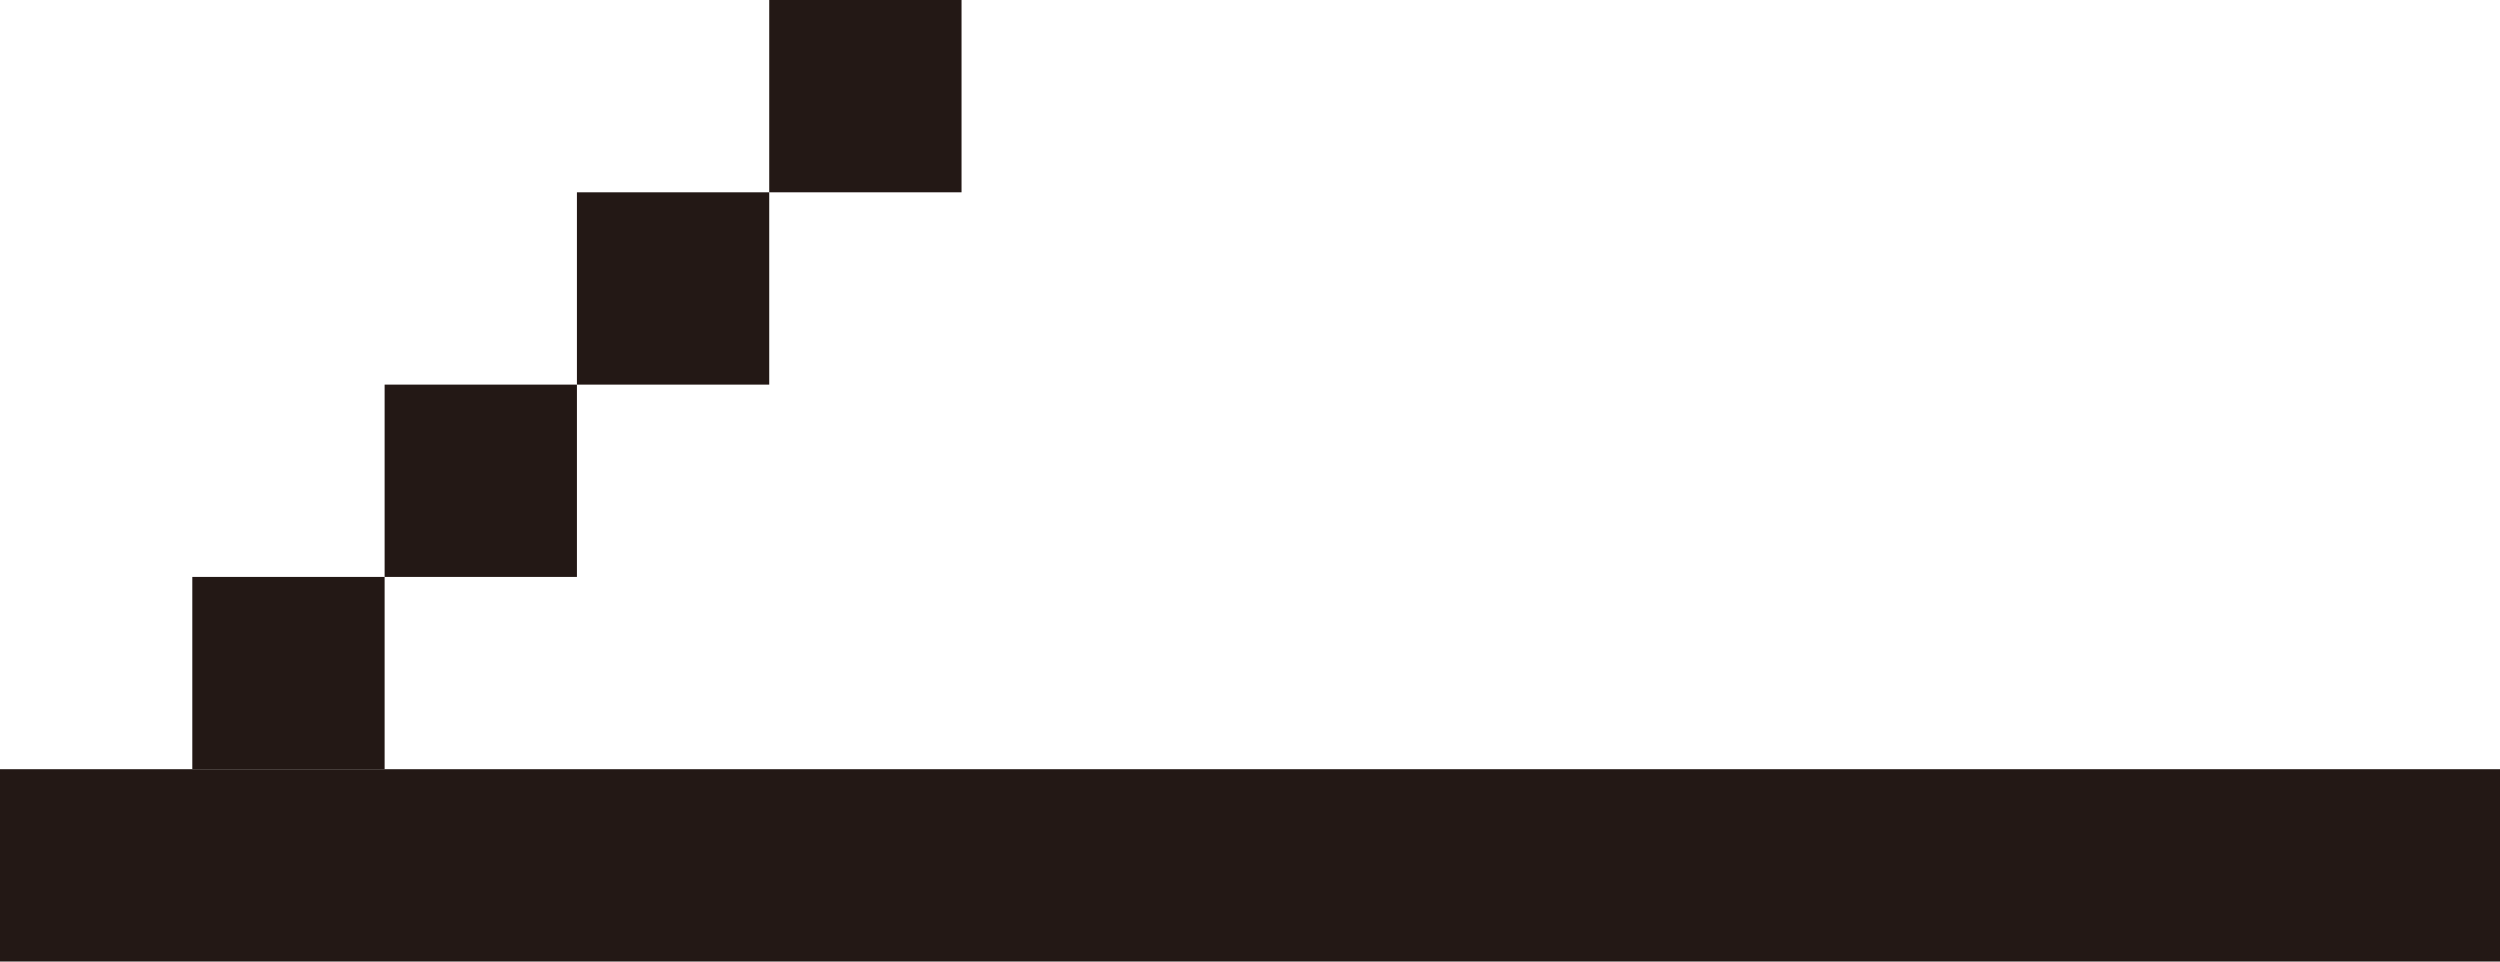 <?xml version="1.0" encoding="UTF-8"?>
<svg id="_レイヤー_2" data-name="レイヤー_2" xmlns="http://www.w3.org/2000/svg" viewBox="0 0 13 5">
  <defs>
    <style>
      .cls-1 {
        fill: #231815;
      }
    </style>
  </defs>
  <g id="_レイヤー_1-2" data-name="レイヤー_1">
    <g>
      <rect class="cls-1" x="6" y="-2" width="1" height="13" transform="translate(2 11) rotate(-90)"/>
      <rect class="cls-1" x="1" y="3" width="1" height="1" transform="translate(-2 5) rotate(-90)"/>
      <rect class="cls-1" x="2" y="2" width="1" height="1" transform="translate(0 5) rotate(-90)"/>
      <rect class="cls-1" x="3" y="1" width="1" height="1" transform="translate(2 5) rotate(-90)"/>
      <rect class="cls-1" x="4" y="0" width="1" height="1" transform="translate(4 5) rotate(-90)"/>
    </g>
  </g>
</svg>